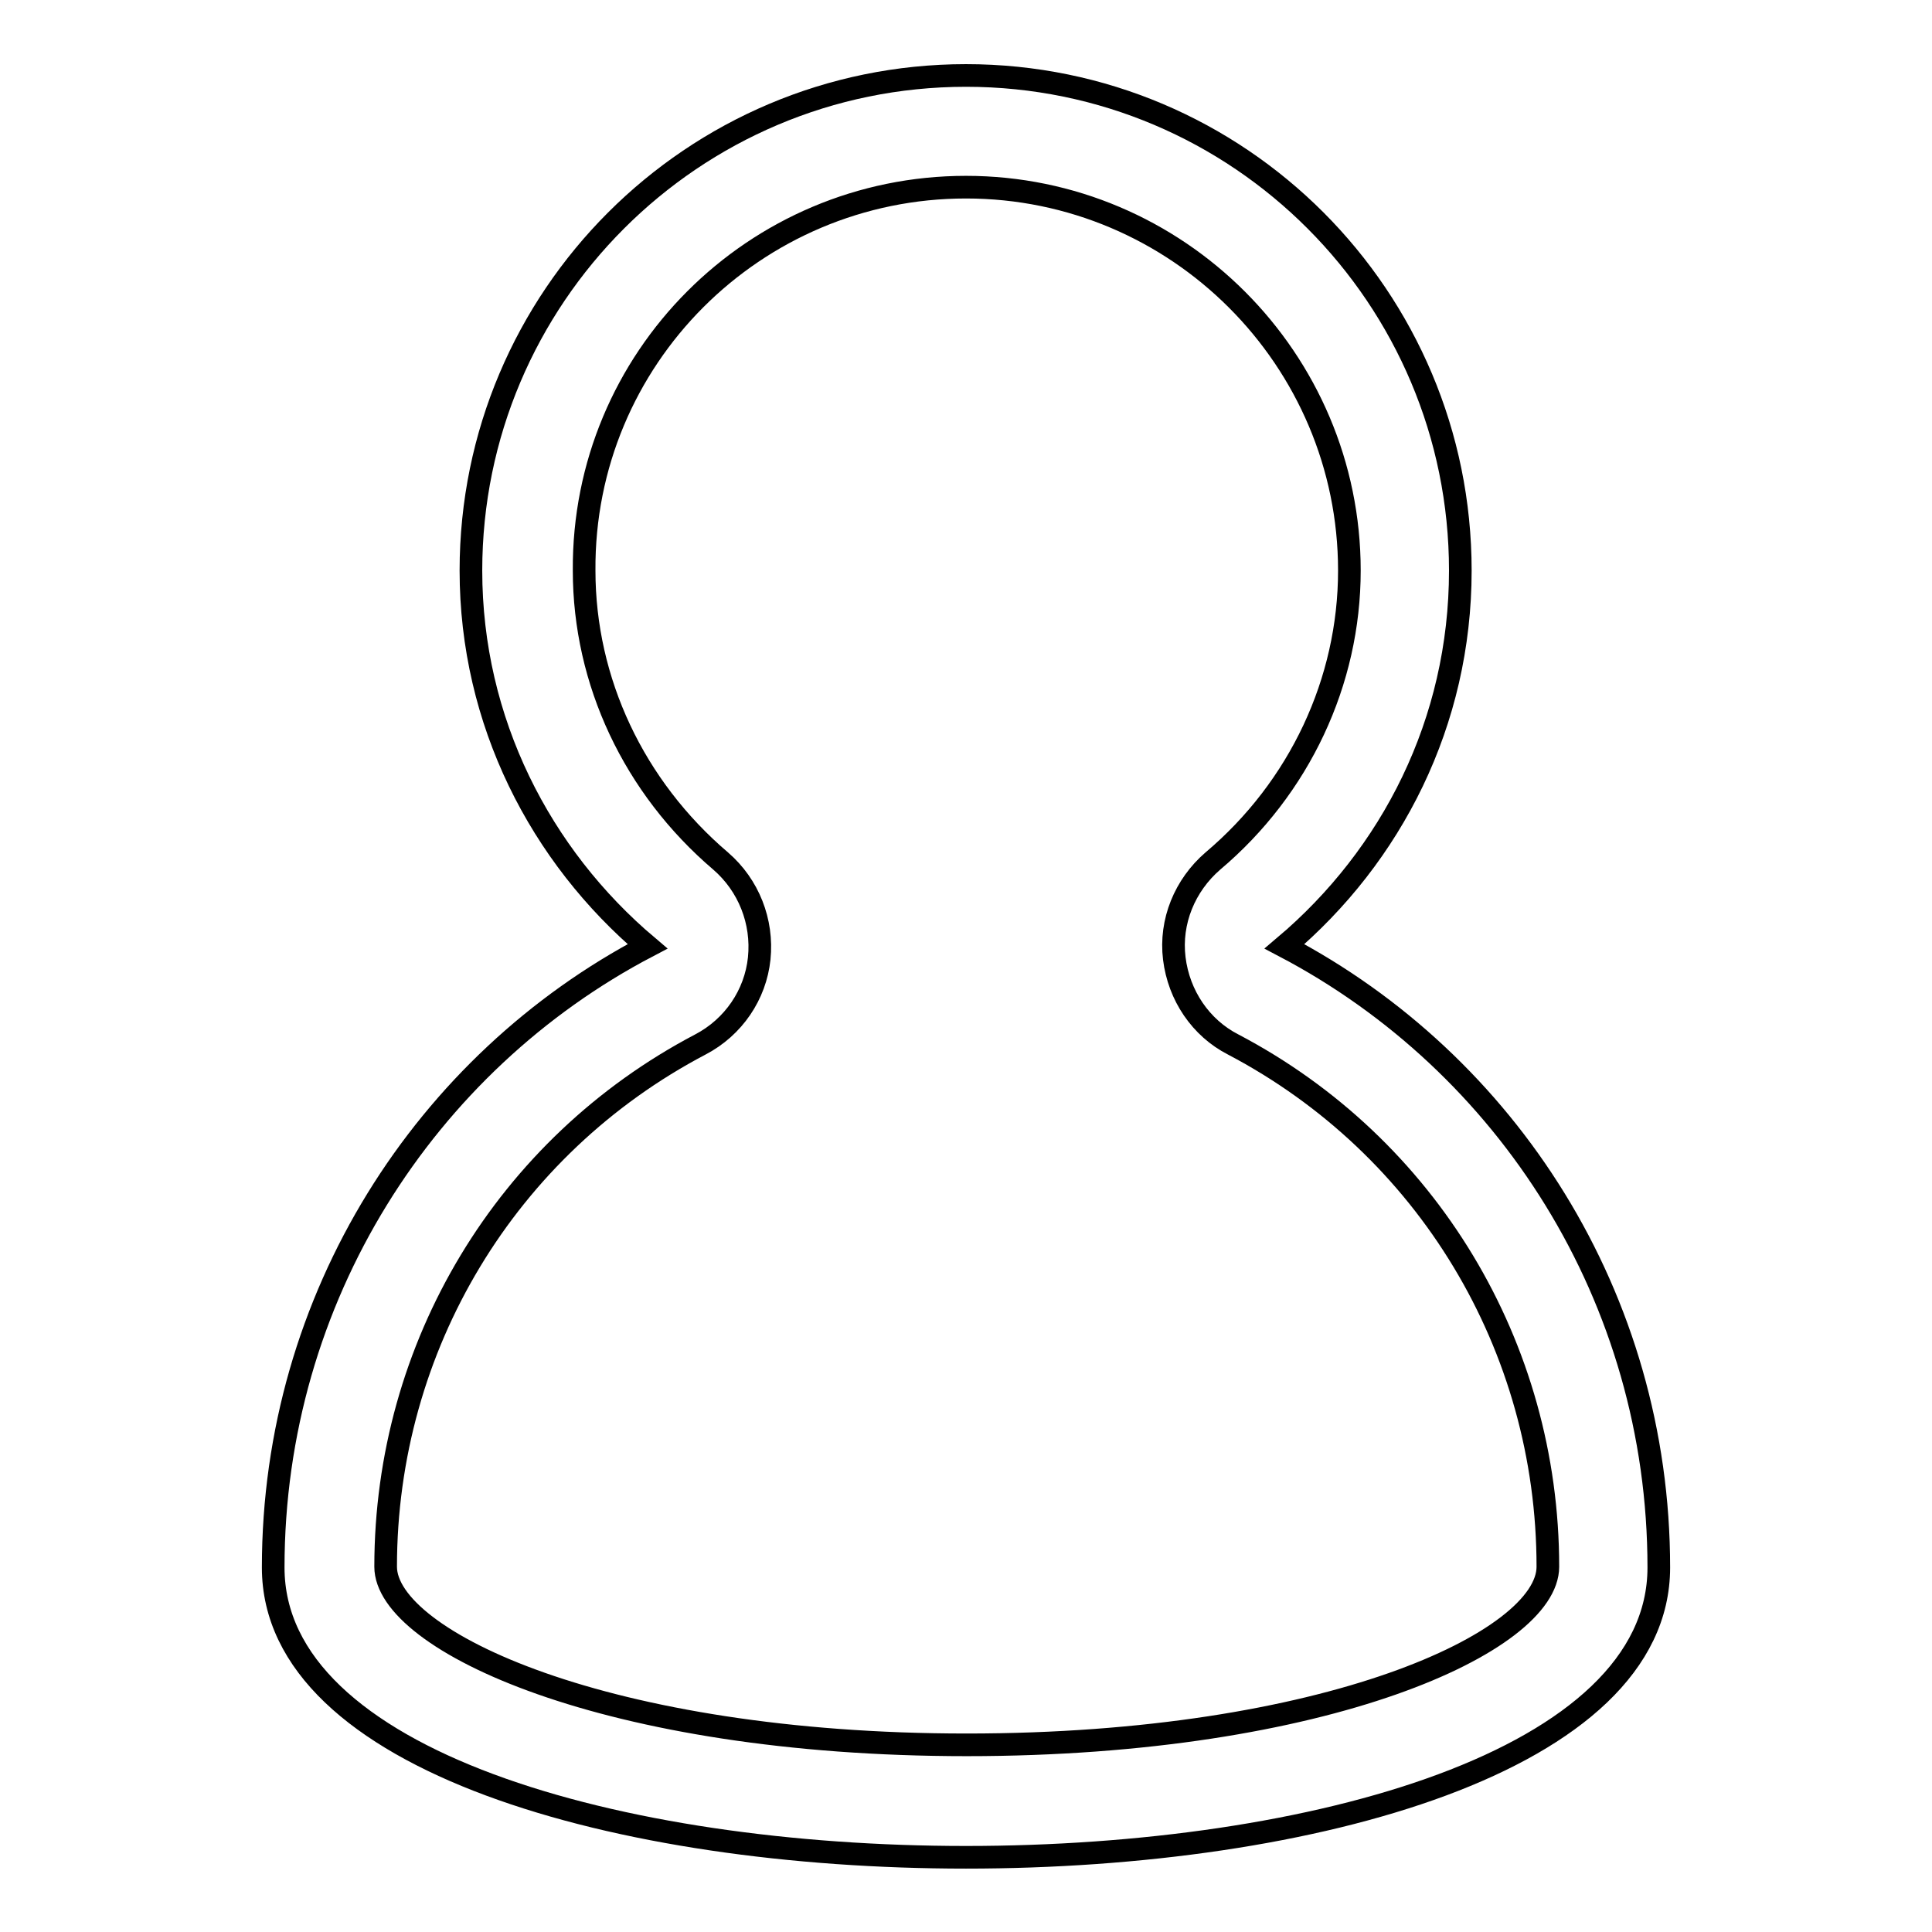 <?xml version="1.0" encoding="utf-8"?>
<!-- Svg Vector Icons : http://www.onlinewebfonts.com/icon -->
<!DOCTYPE svg PUBLIC "-//W3C//DTD SVG 1.1//EN" "http://www.w3.org/Graphics/SVG/1.1/DTD/svg11.dtd">
<svg version="1.1" xmlns="http://www.w3.org/2000/svg" xmlns:xlink="http://www.w3.org/1999/xlink" x="0px" y="0px" viewBox="0 0 256 256" enable-background="new 0 0 256 256" xml:space="preserve">
<g><g><path stroke-width="3" fill-opacity="0" stroke="#000000"  d="M128,24.8c28,0,50.8,22.8,50.8,50.8c0,14.7-6.6,28.8-18.1,38.5c-3.7,3.2-5.7,8-5.1,12.9c0.6,4.9,3.5,9.2,7.8,11.4c25.7,13.5,41.7,40,41.7,69.2c0,9.9-29.3,23.6-77,23.6c-47.7,0-77-13.8-77-23.6c0-29.2,16-55.7,41.7-69.2c4.4-2.3,7.3-6.6,7.8-11.4c0.5-4.9-1.4-9.7-5.1-12.9c-11.5-9.8-18.1-23.8-18.1-38.5C77.2,47.5,100,24.8,128,24.8 M128,10c-36.2,0-65.6,29.4-65.6,65.6c0,20,9.2,37.8,23.4,49.8c-29.4,15.4-49.6,46.5-49.6,82.3c0,25.6,45.9,38.4,91.8,38.4c45.9,0,91.8-12.8,91.8-38.4c0-35.8-20.1-66.8-49.6-82.3c14.2-12,23.3-29.7,23.3-49.8C193.5,39.4,164.2,10,128,10L128,10z"/></g></g>
</svg>
